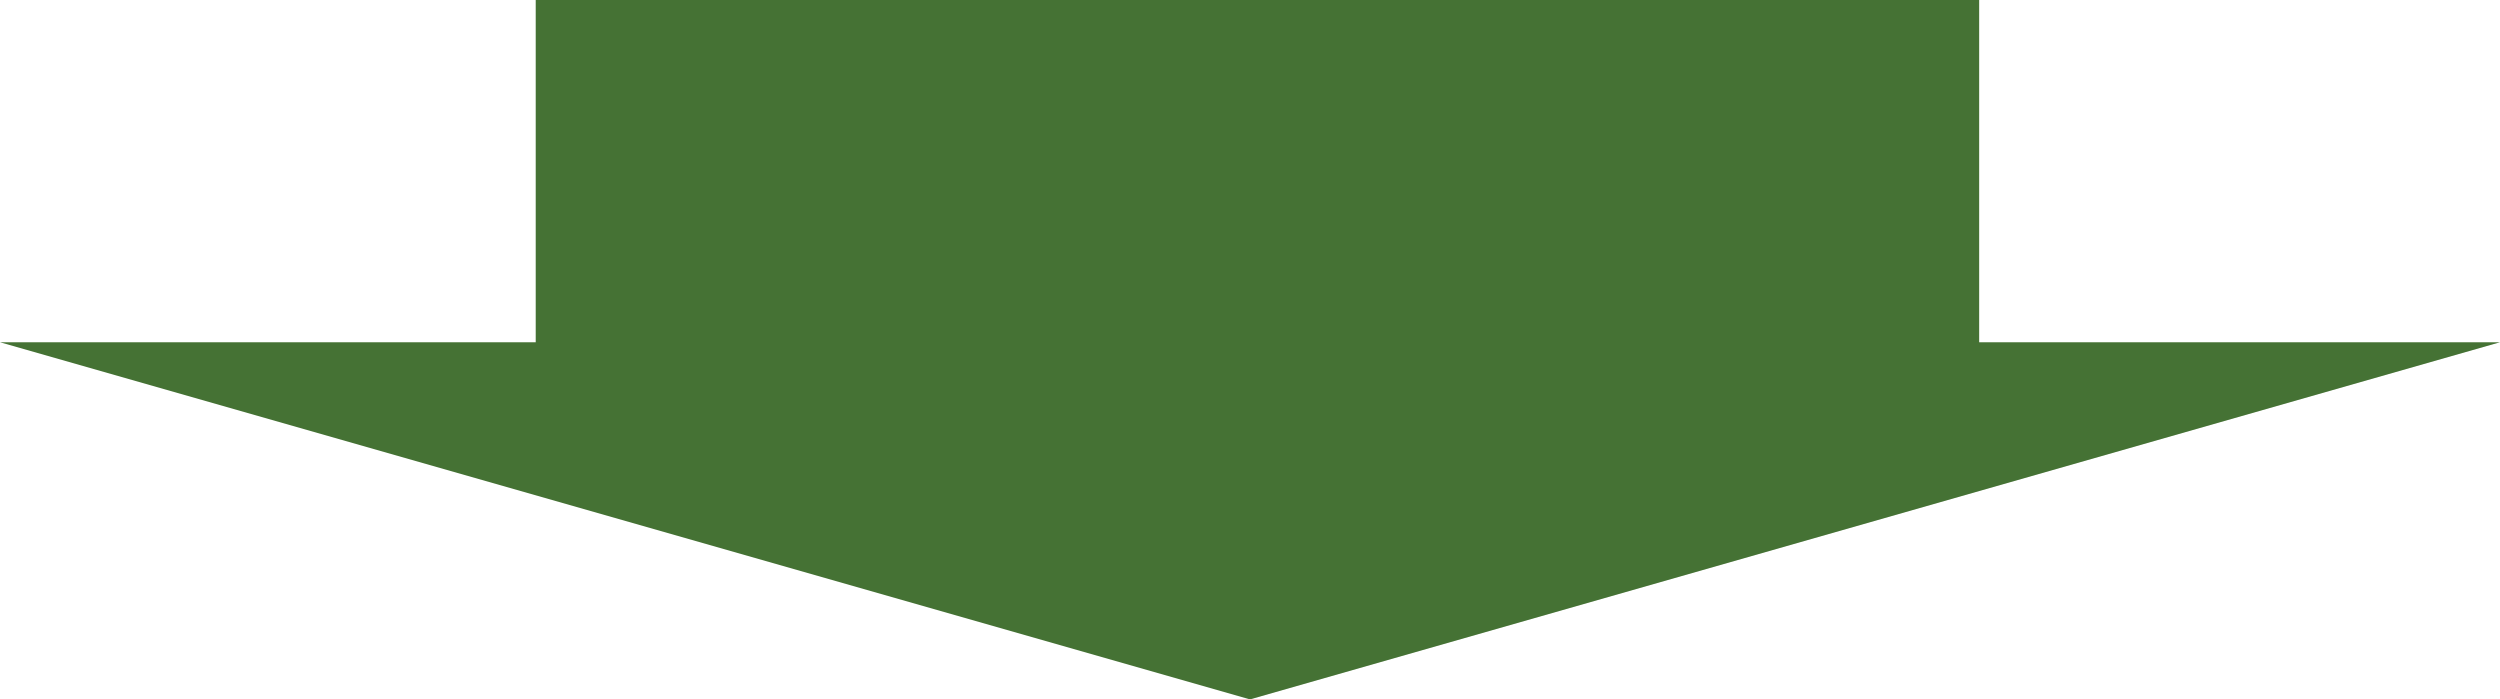 <svg xmlns="http://www.w3.org/2000/svg" width="168" height="47" viewBox="0 0 168 47">
  <g id="グループ_488" data-name="グループ 488" transform="translate(-640 -2352)">
    <path id="多角形_1" data-name="多角形 1" d="M84,0l84,24H0Z" transform="translate(808 2399) rotate(180)" fill="#457234"/>
    <rect id="長方形_21" data-name="長方形 21" width="97" height="31" transform="translate(676 2352)" fill="#457234"/>
  </g>
</svg>
